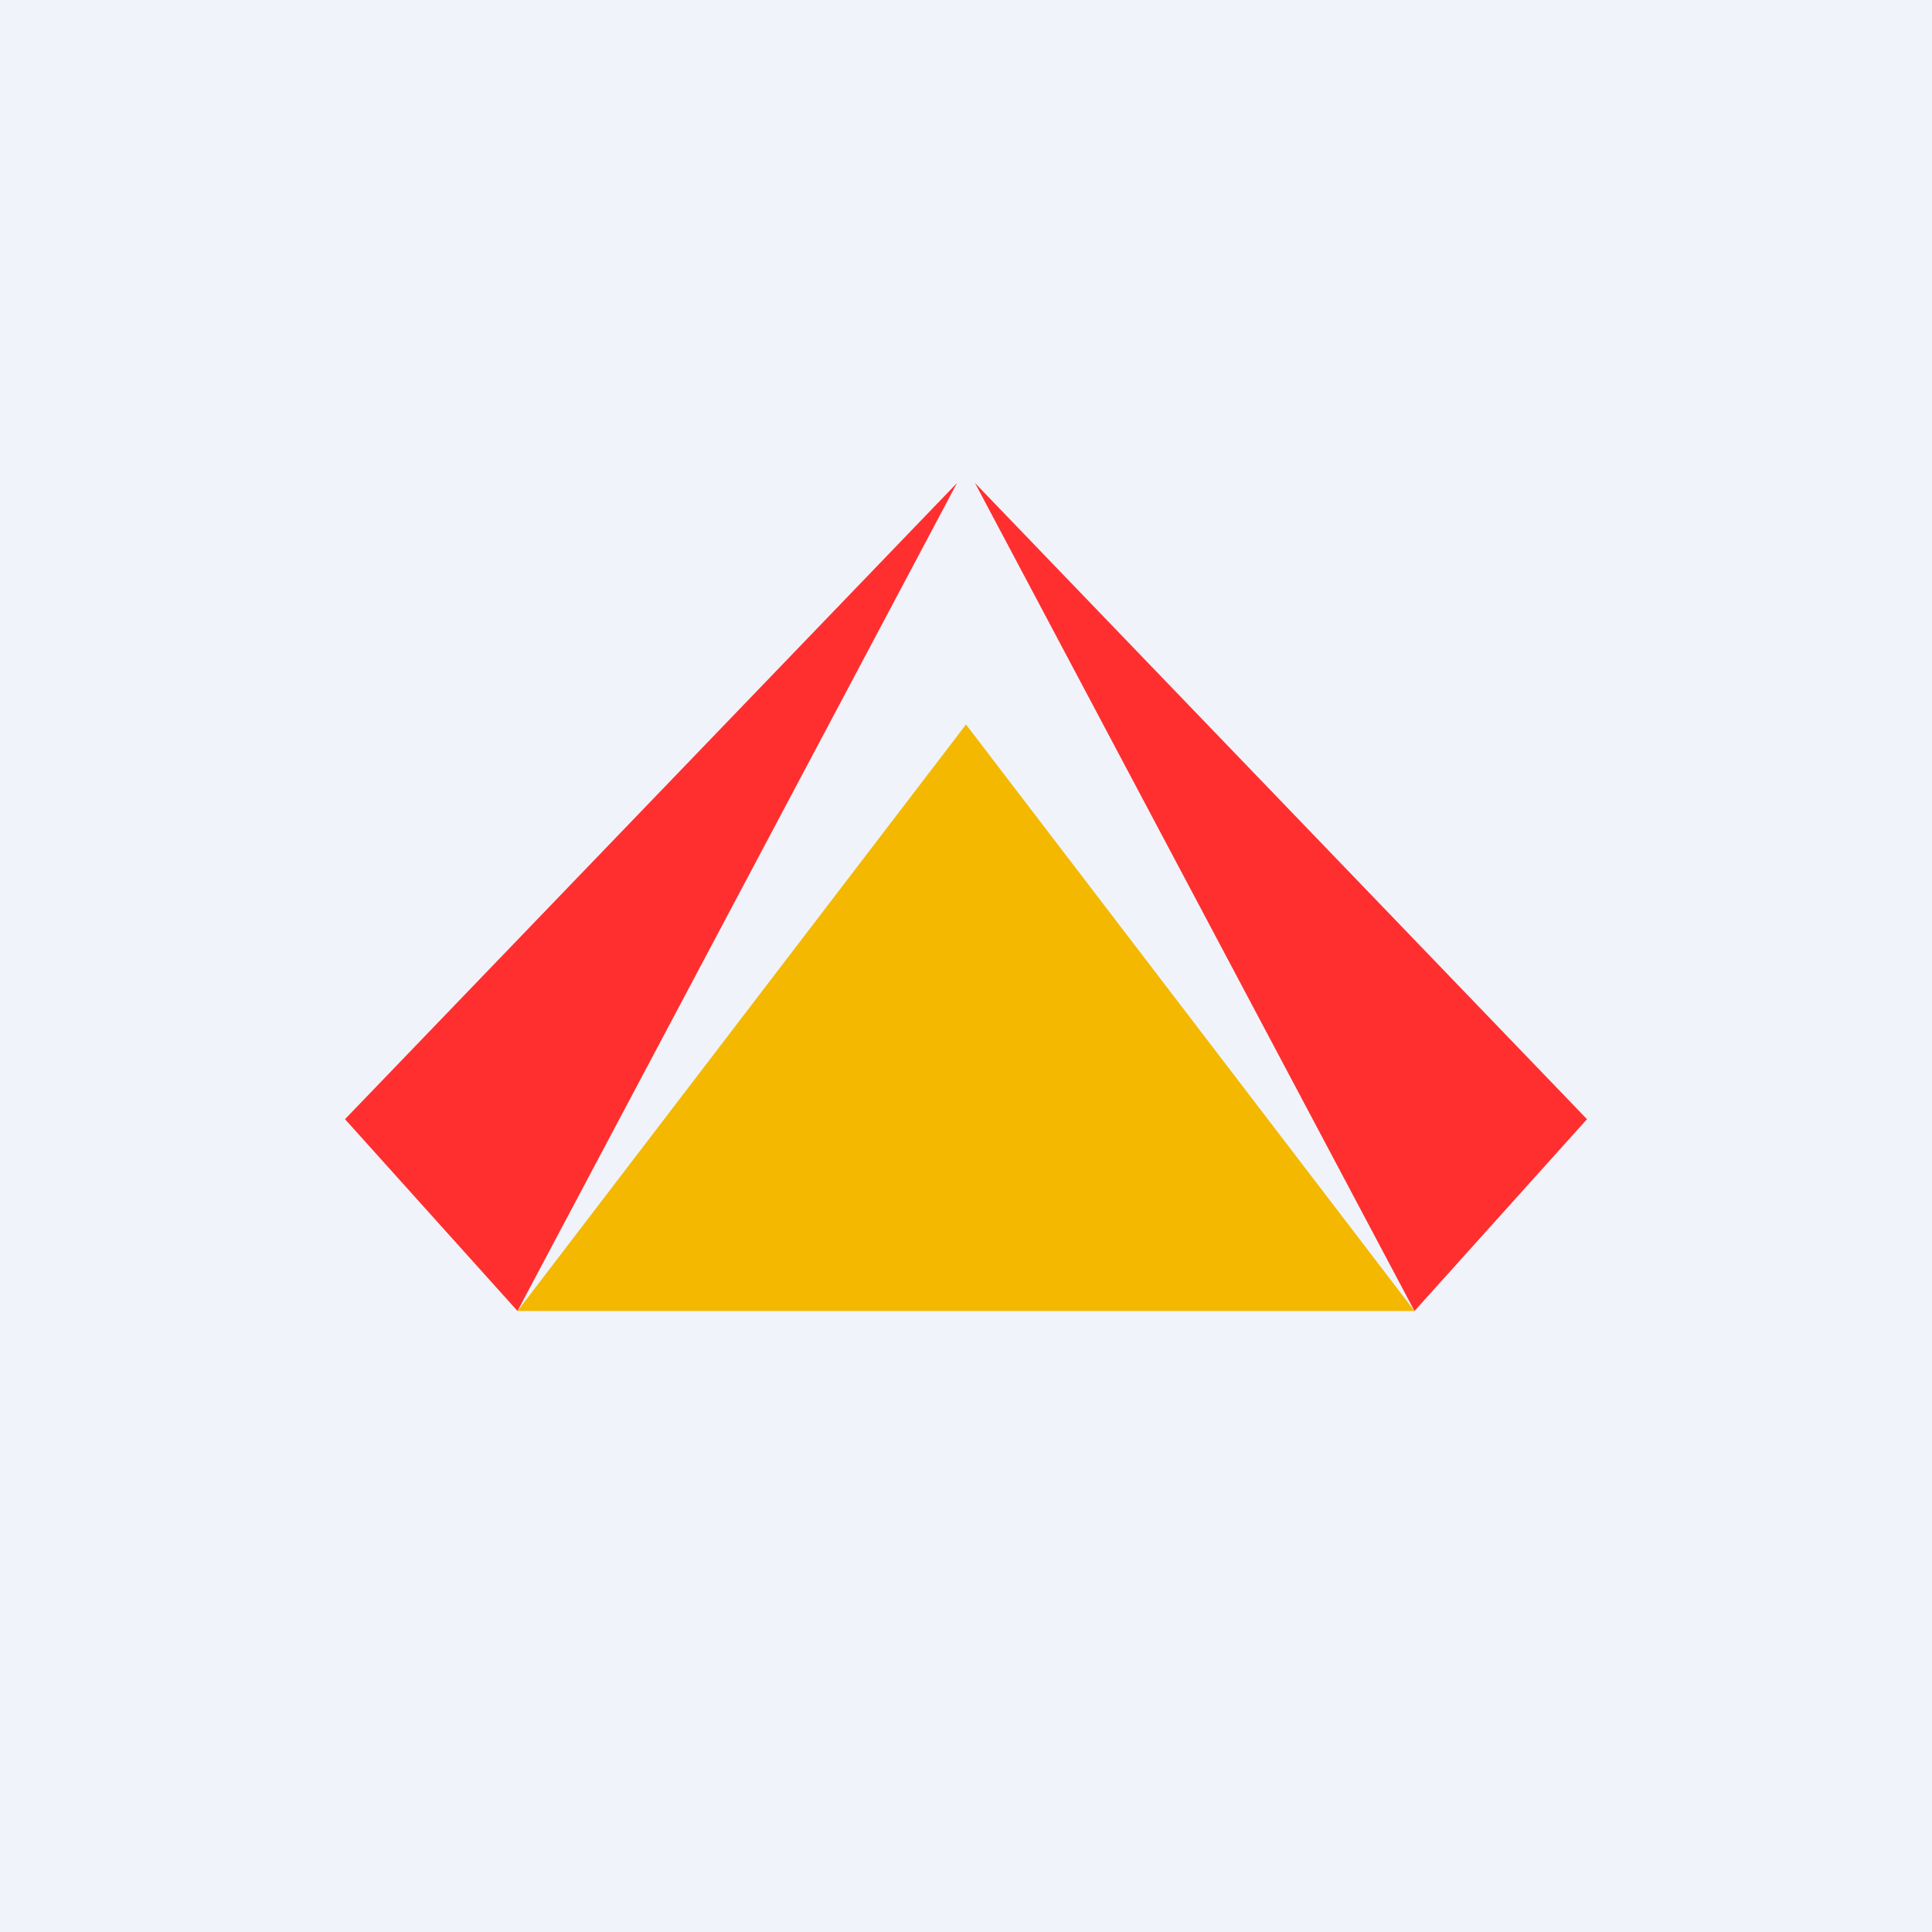 <svg width="56" height="56" viewBox="0 0 56 56" xmlns="http://www.w3.org/2000/svg"><path fill="#F0F3FA" d="M0 0h56v56H0z"/><path d="m15 38-5-5.56L27.74 14 15 38Zm26 0 5-5.56L28.26 14 41 38Z" fill="#FF2F2F"/><path d="m28 21 13 17H15l13-17Z" fill="#F4B800"/></svg>